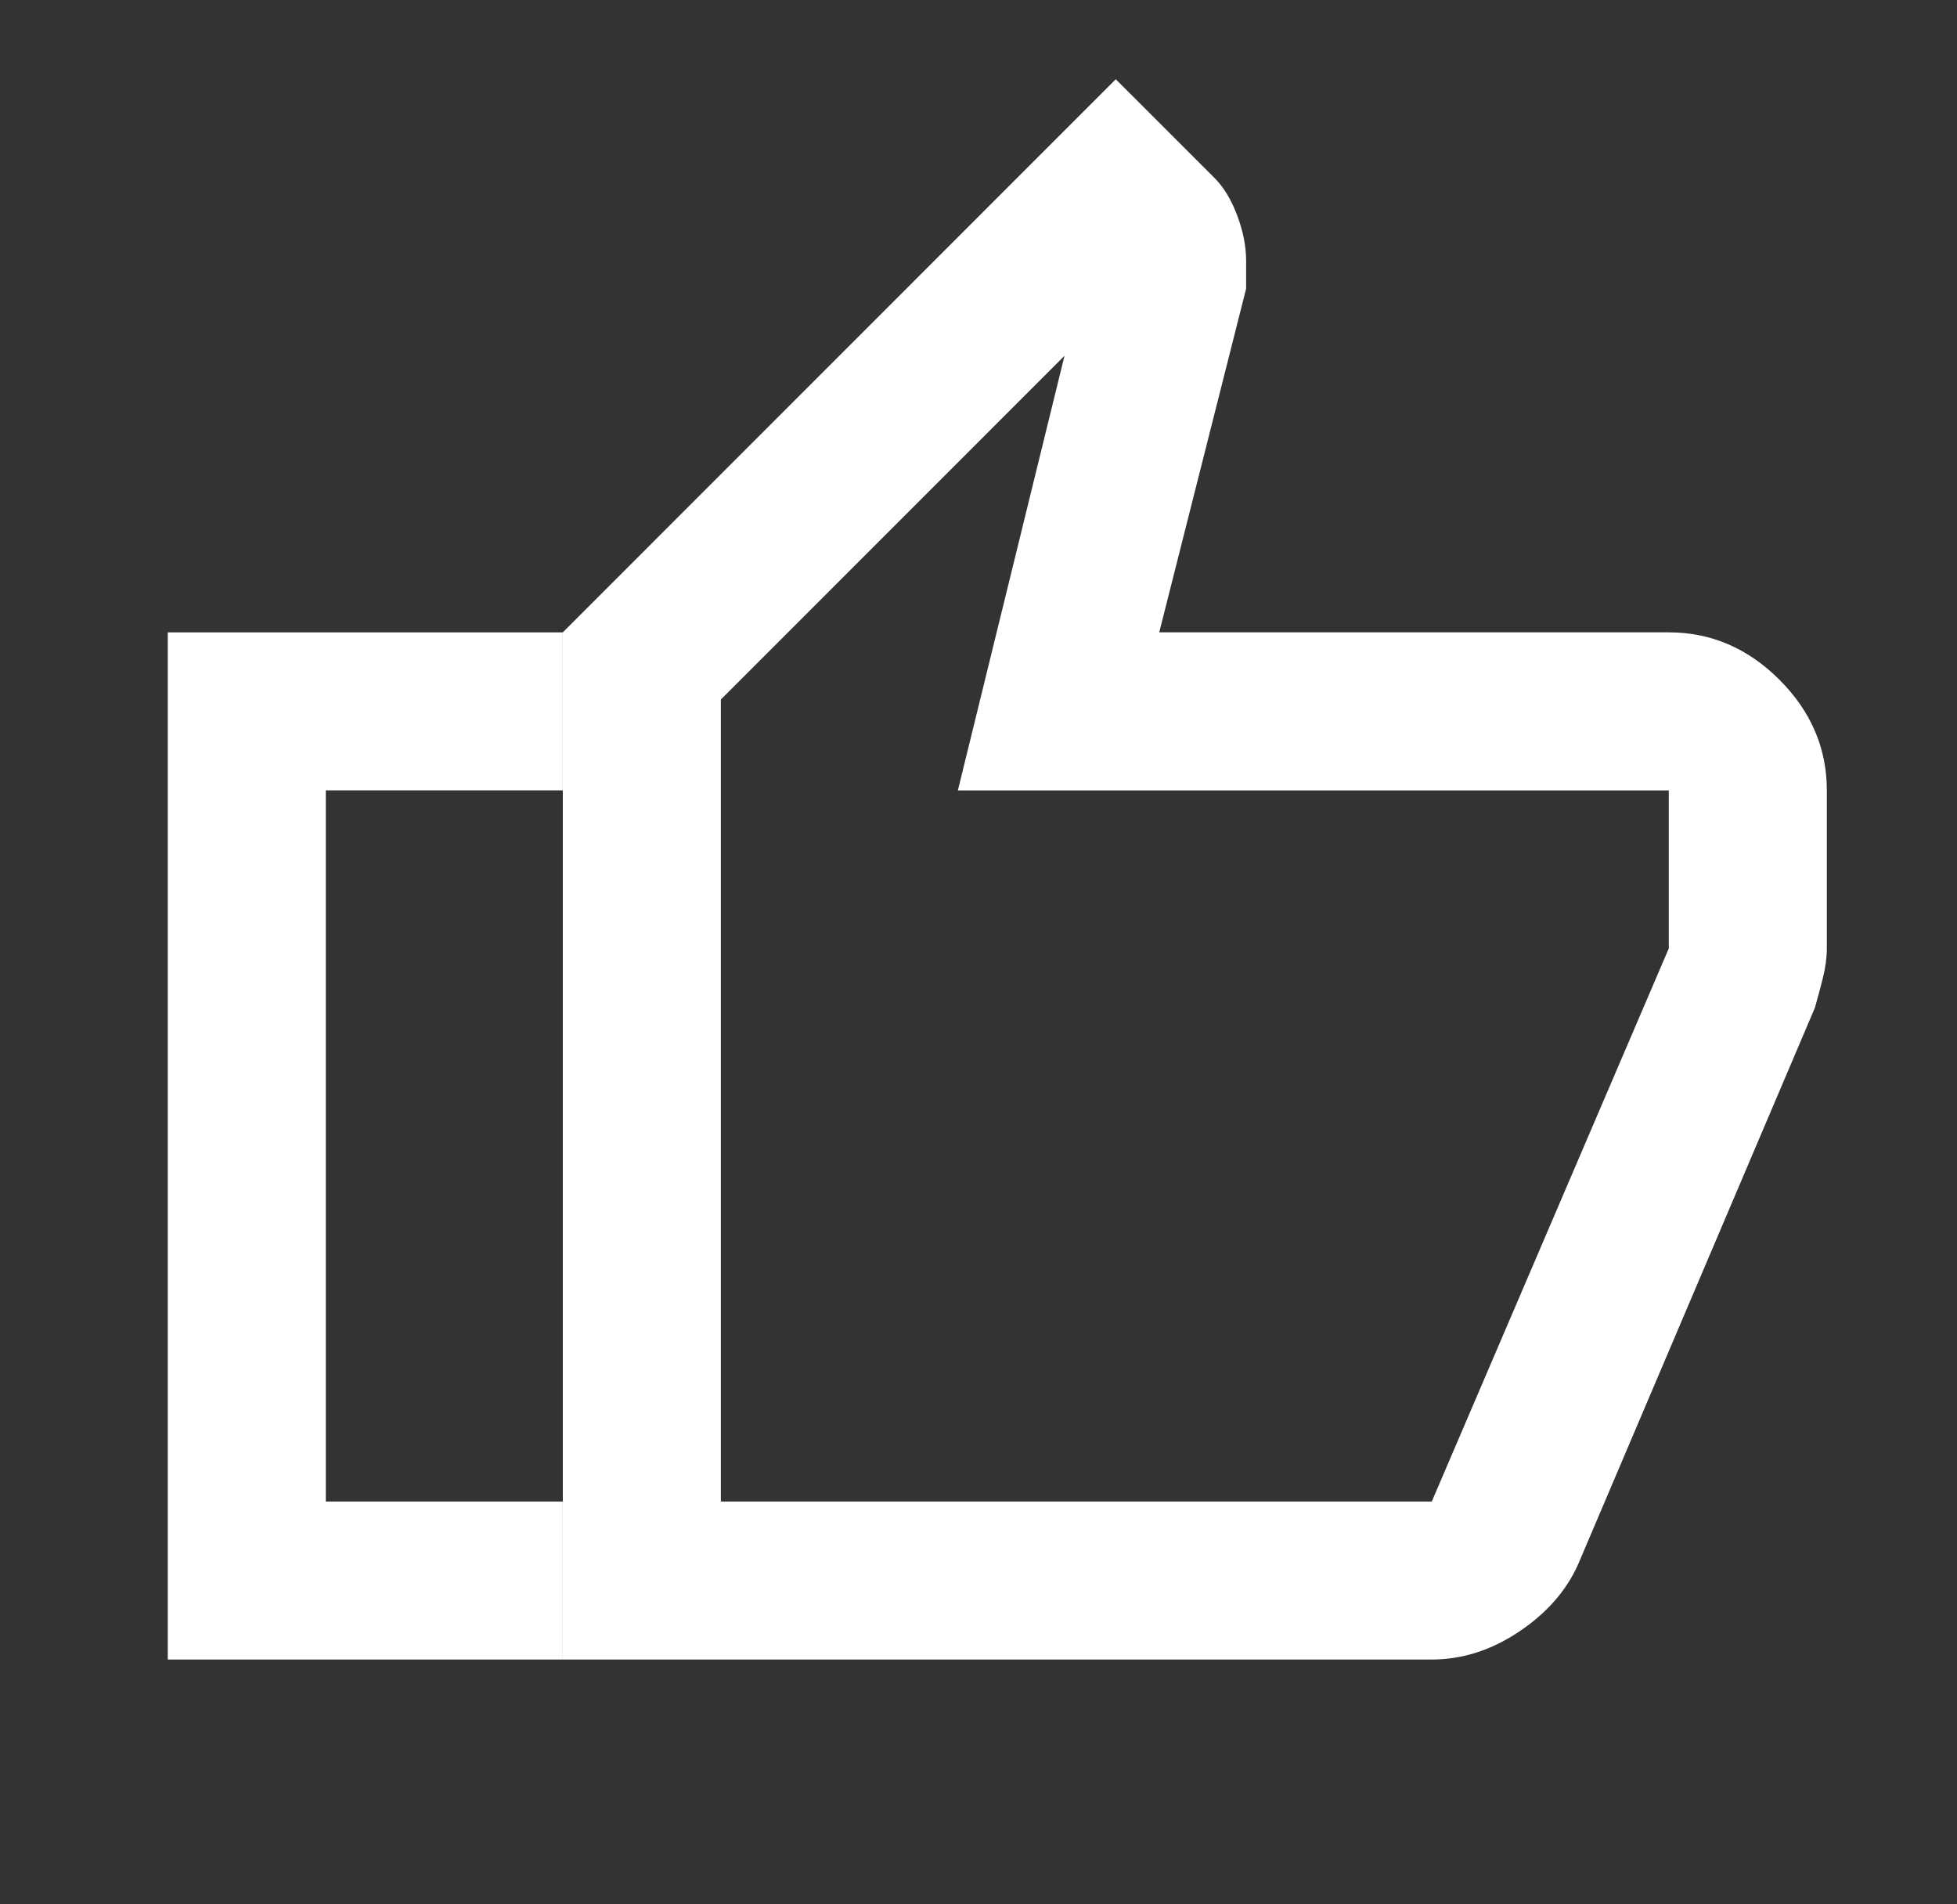 <svg width="37" height="36" fill="none" xmlns="http://www.w3.org/2000/svg"><rect width="100%" height="100%" fill="#333333" stroke="none"/><mask id="a" style="mask-type:alpha" maskUnits="userSpaceOnUse" x="0" y="0" width="37" height="36"><path fill="#D9D9D9" d="M.184.004h35.849v35.849H.184z"/></mask><g mask="url(#a)"><path d="M27.071 31.372h-16.43V11.954L21.095 1.498l1.868 1.867c.174.174.317.411.429.71.112.298.168.585.168.859v.522l-1.643 6.498h9.634c.797 0 1.494.299 2.092.896.597.598.896 1.295.896 2.091v2.988c0 .174-.025.36-.075.56-.05.2-.1.386-.15.56l-4.48 10.53c-.224.499-.598.922-1.12 1.27-.523.349-1.071.523-1.644.523Zm-13.443-2.987H27.07l4.481-10.456v-2.987H18.11l2.016-8.216-6.497 6.498v15.16ZM10.64 11.954v2.987H6.16v13.444h4.48v2.987H3.172V11.954h7.468Z" fill="#fff"/></g></svg>